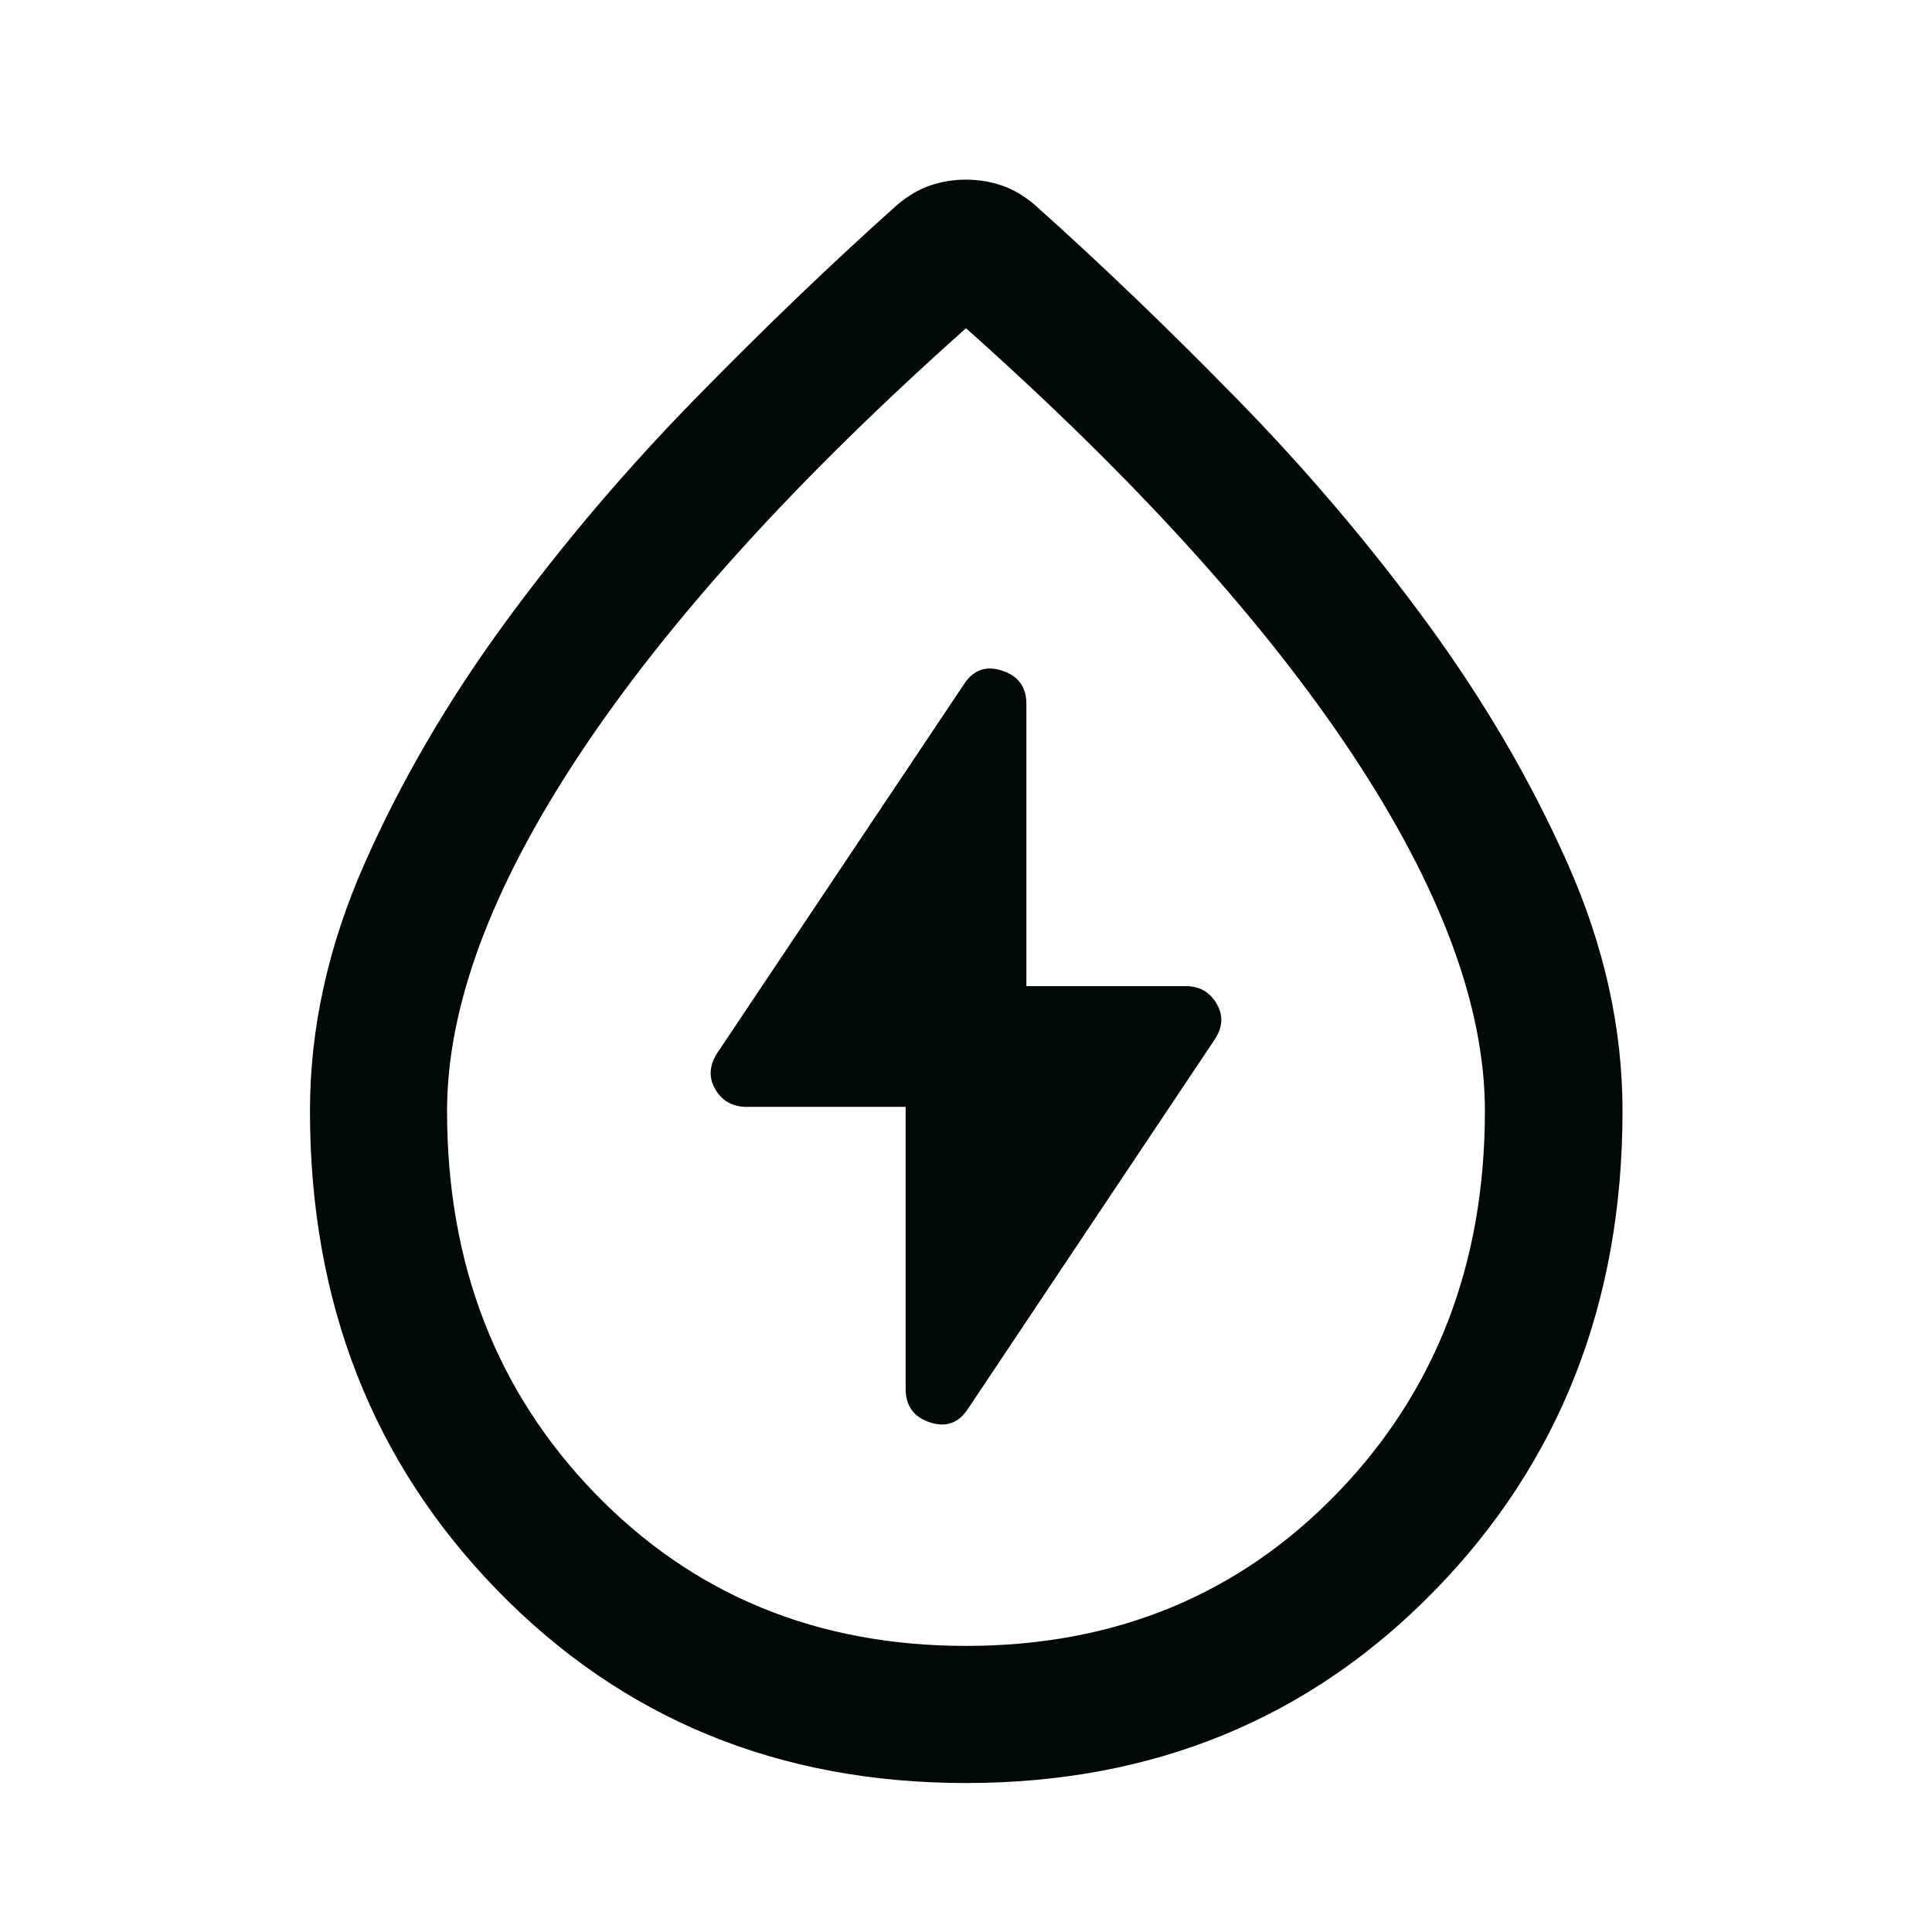 <svg width="48" height="48" viewBox="0 0 48 48" fill="none" xmlns="http://www.w3.org/2000/svg">
<g id="water_ec">
<path id="Vector" d="M22.5 27.5V34.503C22.5 34.926 22.699 35.203 23.096 35.336C23.494 35.469 23.809 35.361 24.041 35.013L30.192 25.805C30.383 25.507 30.393 25.215 30.223 24.929C30.053 24.643 29.798 24.5 29.458 24.5H25.5V17.485C25.5 17.07 25.301 16.797 24.903 16.664C24.505 16.531 24.19 16.639 23.958 16.987L17.807 26.182C17.617 26.489 17.606 26.785 17.776 27.071C17.946 27.357 18.205 27.5 18.553 27.5H22.5ZM24 44.299C19.346 44.299 15.466 42.704 12.36 39.515C9.254 36.326 7.701 32.354 7.701 27.6C7.701 25.546 8.154 23.495 9.061 21.447C9.968 19.399 11.131 17.406 12.549 15.469C13.967 13.532 15.536 11.683 17.255 9.924C18.974 8.165 20.654 6.552 22.296 5.085C22.562 4.861 22.835 4.701 23.117 4.606C23.399 4.511 23.693 4.463 24 4.463C24.307 4.463 24.601 4.511 24.882 4.606C25.164 4.701 25.438 4.861 25.703 5.085C27.345 6.552 29.026 8.165 30.745 9.924C32.464 11.683 34.033 13.532 35.451 15.469C36.869 17.406 38.034 19.399 38.944 21.447C39.855 23.495 40.311 25.546 40.311 27.6C40.311 32.354 38.756 36.326 35.646 39.515C32.536 42.704 28.654 44.299 24 44.299ZM24 40.892C27.701 40.892 30.775 39.627 33.222 37.097C35.669 34.567 36.892 31.401 36.892 27.6C36.892 25.007 35.794 22.053 33.597 18.738C31.4 15.424 28.201 11.897 24 8.155C19.799 11.897 16.599 15.424 14.402 18.738C12.206 22.053 11.107 25.007 11.107 27.6C11.107 31.401 12.331 34.567 14.777 37.097C17.224 39.627 20.299 40.892 24 40.892Z" fill="#010905"/>
</g>
</svg>
